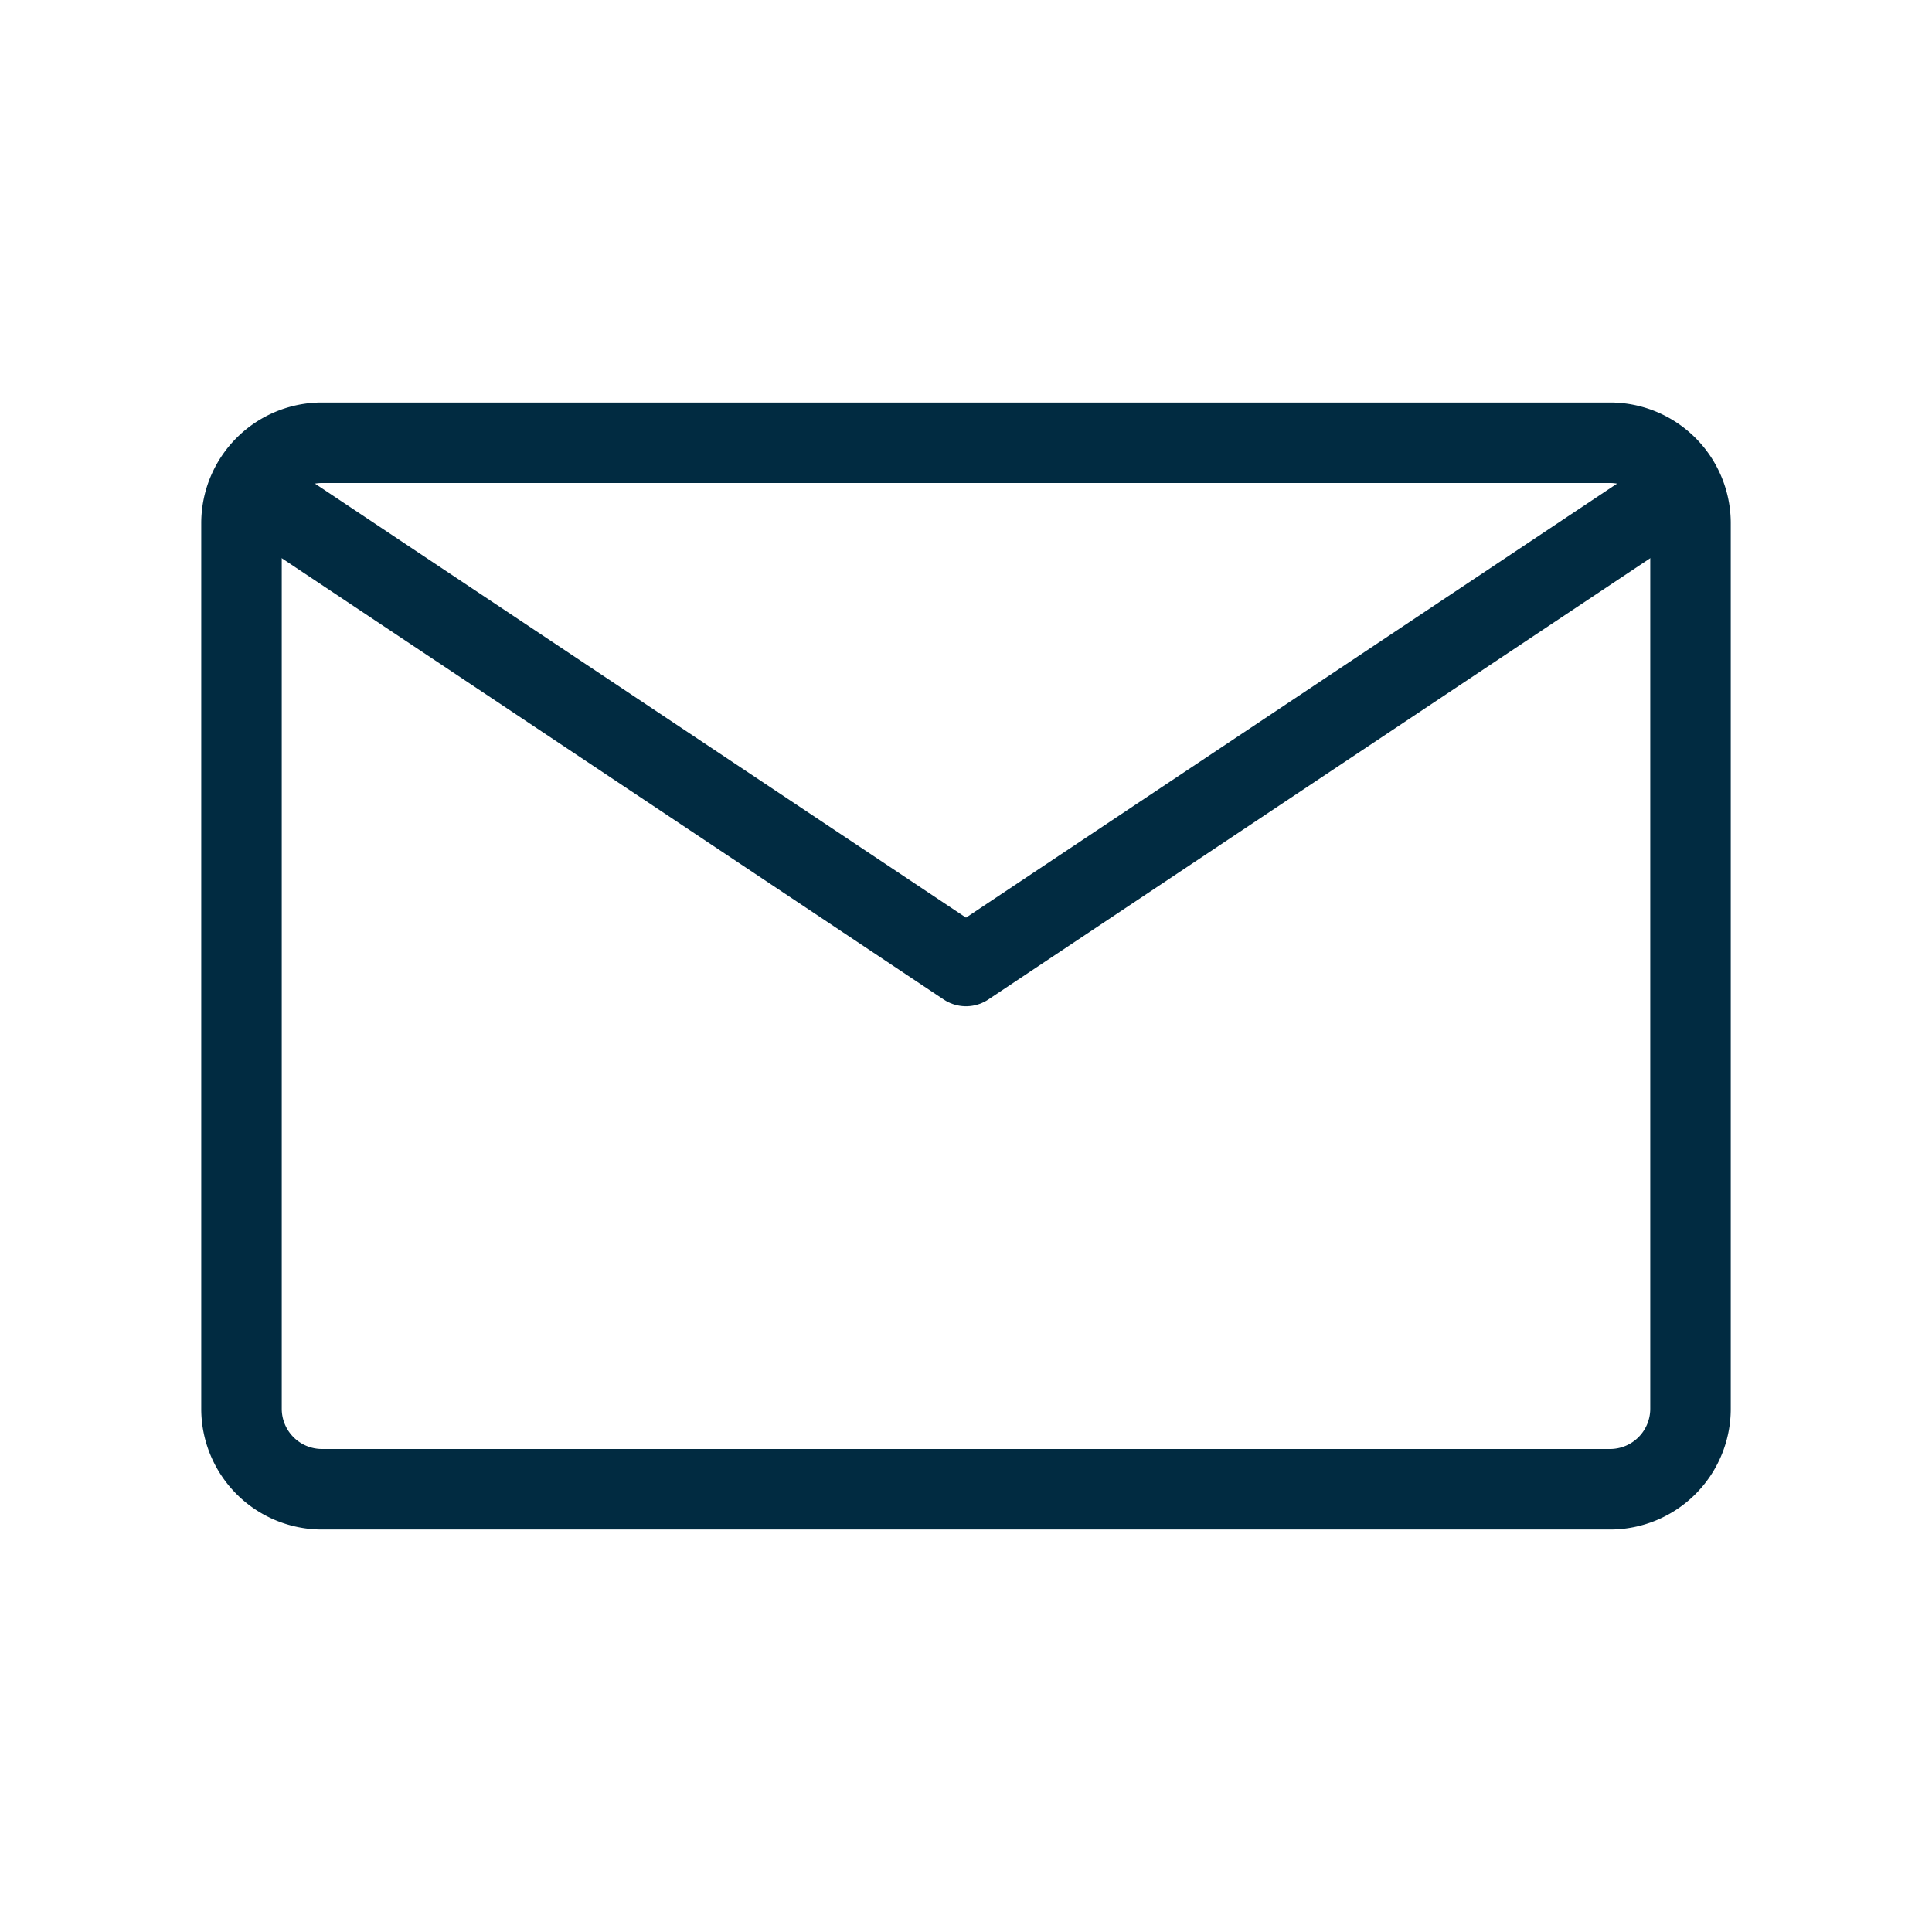 <svg xmlns="http://www.w3.org/2000/svg" width="64" height="64" viewBox="0 0 24 24" fill="none"><rect x="0" y="0" width="24" height="24" fill="#808080" stroke="none"/><g clip-path="url(#a)"><path fill="#fff" d="M0 0h24v24H0z"/><path d="M3 17.5v-11a1 1 0 0 1 1-1h16a1 1 0 0 1 1 1v11a1 1 0 0 1-1 1H4a1 1 0 0 1-1-1Z" stroke="#012B41" stroke-linejoin="round"/><path d="m3 6 9 6 9-6" stroke="#012B41" stroke-linejoin="round"/></g><defs><clipPath id="a"><path fill="#fff" d="M0 0h24v24H0z"/></clipPath></defs></svg>